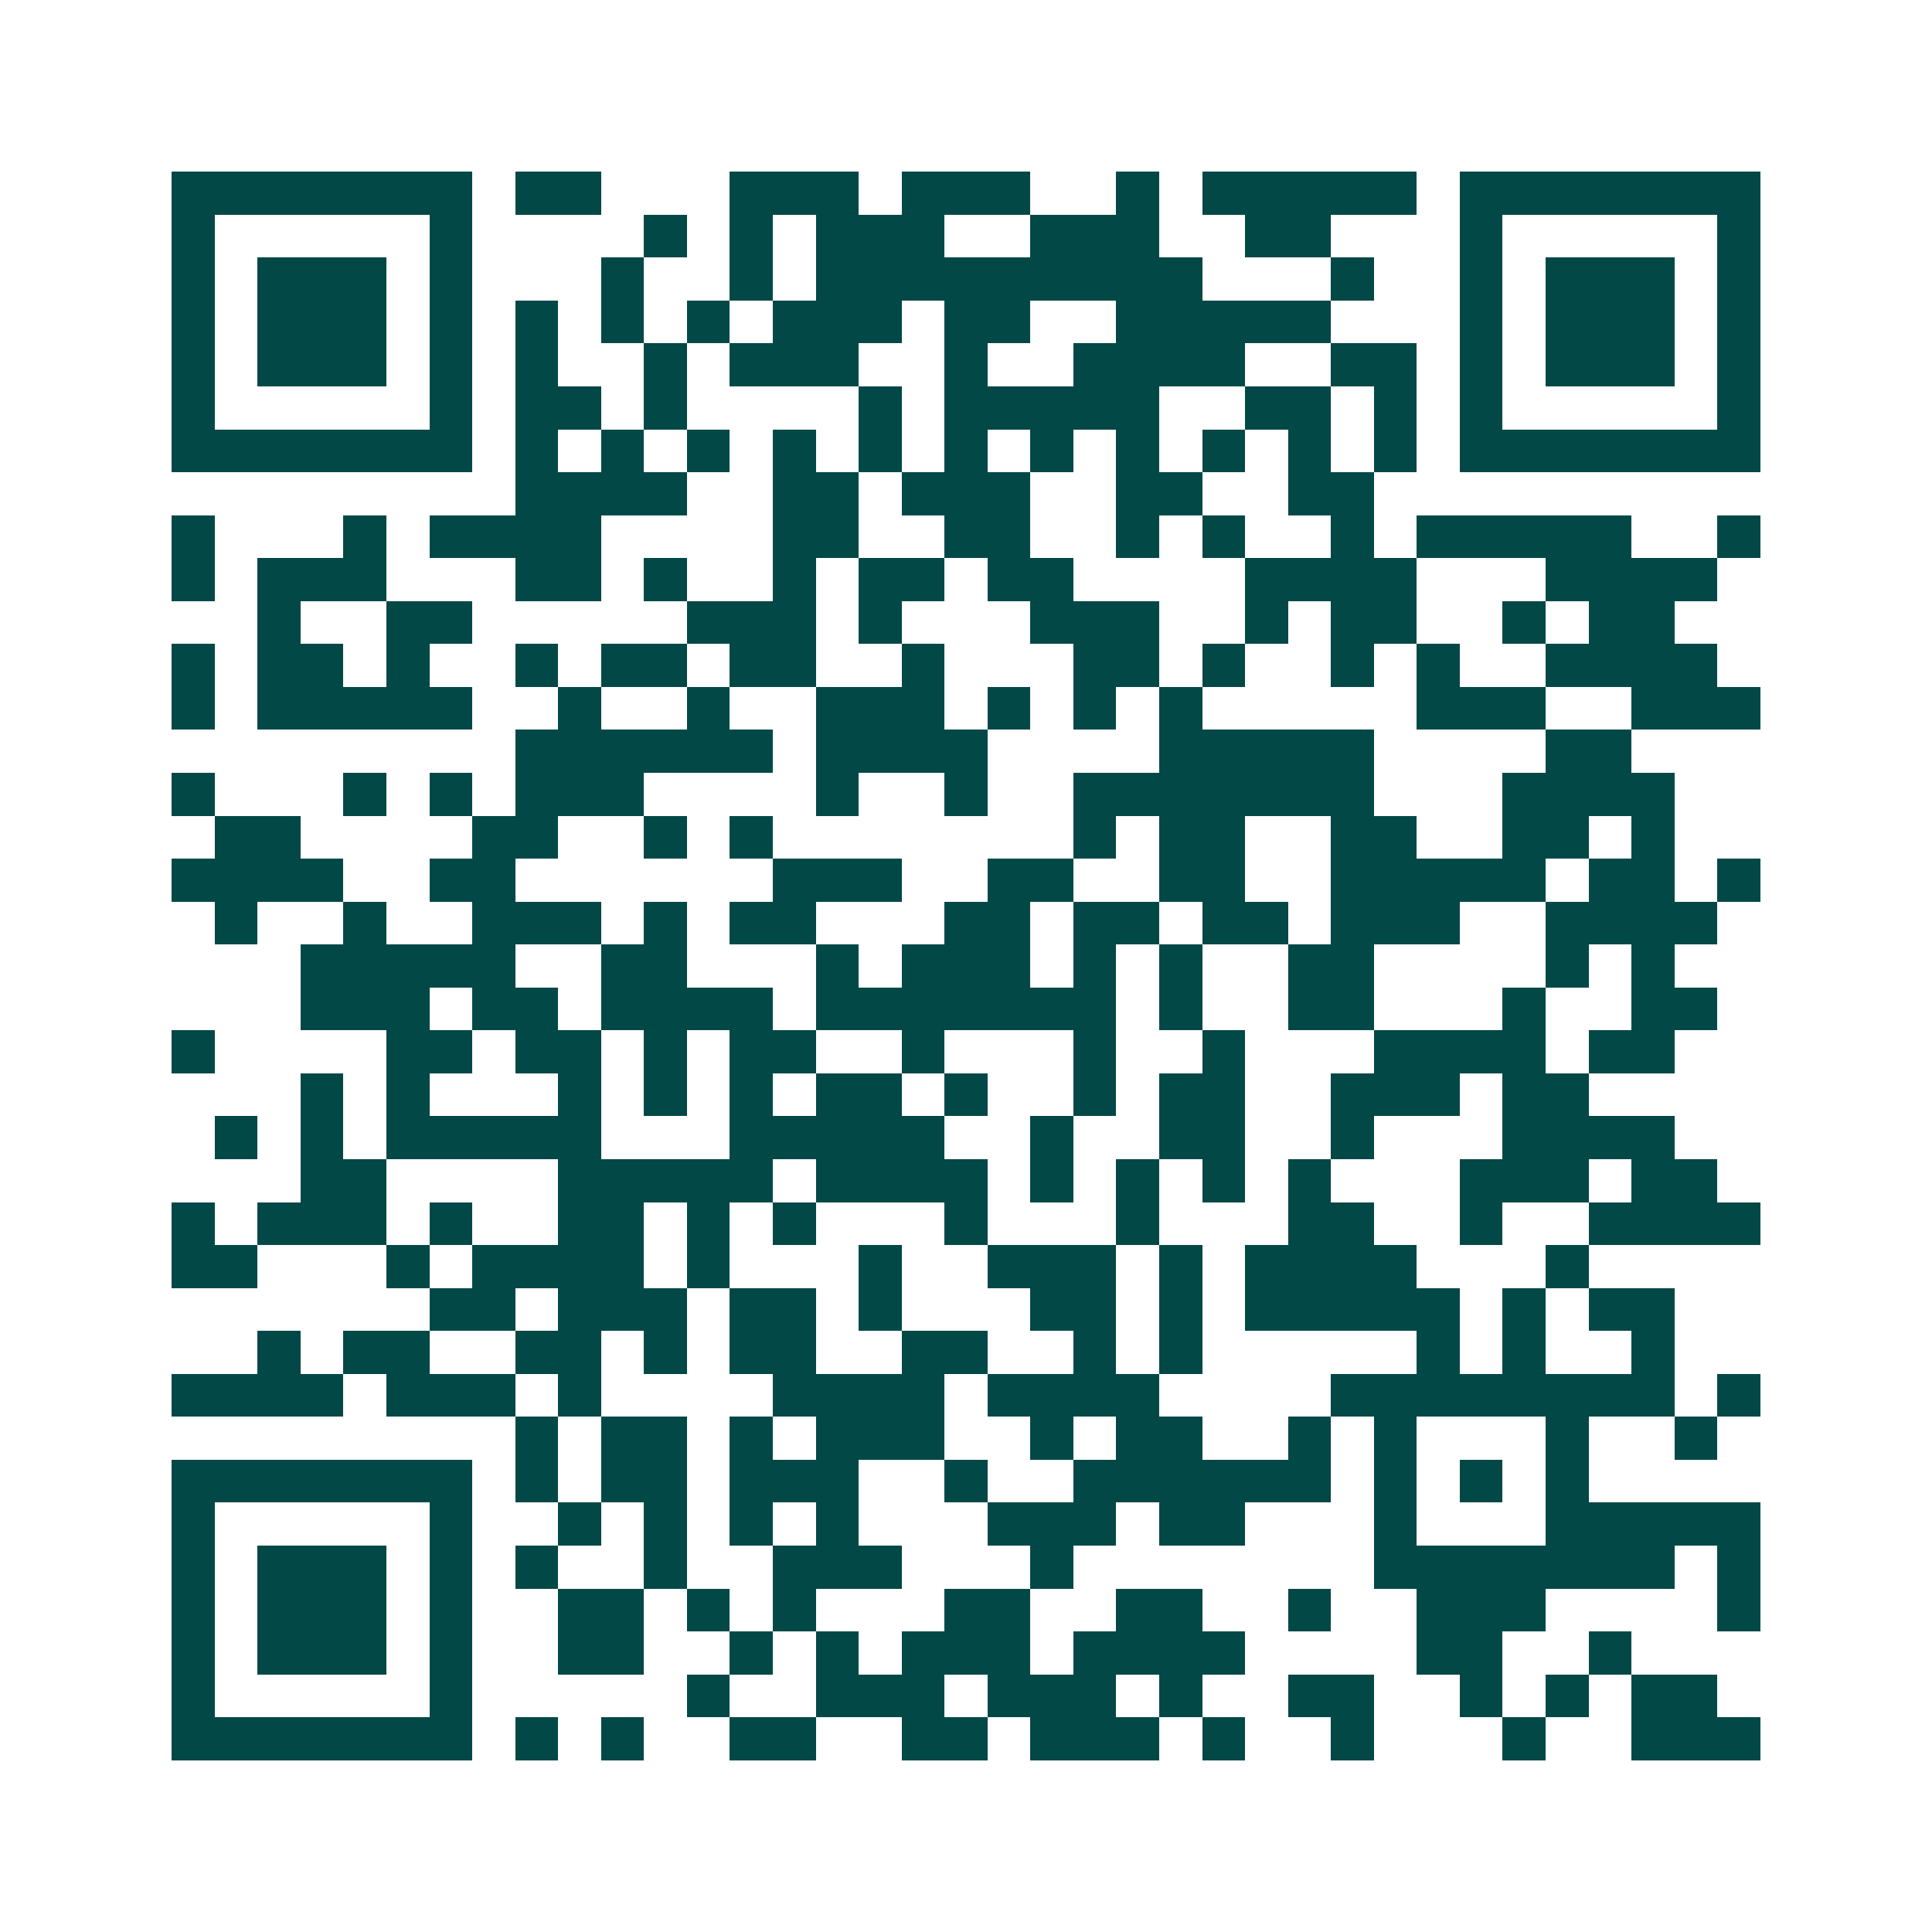 <svg xmlns="http://www.w3.org/2000/svg" width="200" height="200" viewBox="0 0 45 45" shape-rendering="crispEdges"><path fill="#ffffff" d="M0 0h45v45H0z"/><path stroke="#014847" d="M4 4.5h7m1 0h2m3 0h3m1 0h3m2 0h1m1 0h5m1 0h7M4 5.5h1m5 0h1m4 0h1m1 0h1m1 0h3m2 0h3m2 0h2m3 0h1m5 0h1M4 6.5h1m1 0h3m1 0h1m3 0h1m2 0h1m1 0h9m3 0h1m2 0h1m1 0h3m1 0h1M4 7.5h1m1 0h3m1 0h1m1 0h1m1 0h1m1 0h1m1 0h3m1 0h2m2 0h5m3 0h1m1 0h3m1 0h1M4 8.5h1m1 0h3m1 0h1m1 0h1m2 0h1m1 0h3m2 0h1m2 0h4m2 0h2m1 0h1m1 0h3m1 0h1M4 9.5h1m5 0h1m1 0h2m1 0h1m4 0h1m1 0h5m2 0h2m1 0h1m1 0h1m5 0h1M4 10.5h7m1 0h1m1 0h1m1 0h1m1 0h1m1 0h1m1 0h1m1 0h1m1 0h1m1 0h1m1 0h1m1 0h1m1 0h7M12 11.5h4m2 0h2m1 0h3m2 0h2m2 0h2M4 12.5h1m3 0h1m1 0h4m4 0h2m2 0h2m2 0h1m1 0h1m2 0h1m1 0h5m2 0h1M4 13.5h1m1 0h3m3 0h2m1 0h1m2 0h1m1 0h2m1 0h2m4 0h4m3 0h4M6 14.5h1m2 0h2m5 0h3m1 0h1m3 0h3m2 0h1m1 0h2m2 0h1m1 0h2M4 15.5h1m1 0h2m1 0h1m2 0h1m1 0h2m1 0h2m2 0h1m3 0h2m1 0h1m2 0h1m1 0h1m2 0h4M4 16.5h1m1 0h5m2 0h1m2 0h1m2 0h3m1 0h1m1 0h1m1 0h1m5 0h3m2 0h3M12 17.5h6m1 0h4m4 0h5m4 0h2M4 18.5h1m3 0h1m1 0h1m1 0h3m4 0h1m2 0h1m2 0h7m3 0h4M5 19.5h2m4 0h2m2 0h1m1 0h1m7 0h1m1 0h2m2 0h2m2 0h2m1 0h1M4 20.5h4m2 0h2m6 0h3m2 0h2m2 0h2m2 0h5m1 0h2m1 0h1M5 21.5h1m2 0h1m2 0h3m1 0h1m1 0h2m3 0h2m1 0h2m1 0h2m1 0h3m2 0h4M7 22.5h5m2 0h2m3 0h1m1 0h3m1 0h1m1 0h1m2 0h2m4 0h1m1 0h1M7 23.5h3m1 0h2m1 0h4m1 0h7m1 0h1m2 0h2m3 0h1m2 0h2M4 24.5h1m4 0h2m1 0h2m1 0h1m1 0h2m2 0h1m3 0h1m2 0h1m3 0h4m1 0h2M7 25.5h1m1 0h1m3 0h1m1 0h1m1 0h1m1 0h2m1 0h1m2 0h1m1 0h2m2 0h3m1 0h2M5 26.5h1m1 0h1m1 0h5m3 0h5m2 0h1m2 0h2m2 0h1m3 0h4M7 27.5h2m4 0h5m1 0h4m1 0h1m1 0h1m1 0h1m1 0h1m3 0h3m1 0h2M4 28.5h1m1 0h3m1 0h1m2 0h2m1 0h1m1 0h1m3 0h1m3 0h1m3 0h2m2 0h1m2 0h4M4 29.5h2m3 0h1m1 0h4m1 0h1m3 0h1m2 0h3m1 0h1m1 0h4m3 0h1M10 30.5h2m1 0h3m1 0h2m1 0h1m3 0h2m1 0h1m1 0h5m1 0h1m1 0h2M6 31.5h1m1 0h2m2 0h2m1 0h1m1 0h2m2 0h2m2 0h1m1 0h1m5 0h1m1 0h1m2 0h1M4 32.5h4m1 0h3m1 0h1m4 0h4m1 0h4m4 0h8m1 0h1M12 33.5h1m1 0h2m1 0h1m1 0h3m2 0h1m1 0h2m2 0h1m1 0h1m3 0h1m2 0h1M4 34.5h7m1 0h1m1 0h2m1 0h3m2 0h1m2 0h6m1 0h1m1 0h1m1 0h1M4 35.5h1m5 0h1m2 0h1m1 0h1m1 0h1m1 0h1m3 0h3m1 0h2m3 0h1m3 0h5M4 36.5h1m1 0h3m1 0h1m1 0h1m2 0h1m2 0h3m3 0h1m7 0h7m1 0h1M4 37.5h1m1 0h3m1 0h1m2 0h2m1 0h1m1 0h1m3 0h2m2 0h2m2 0h1m2 0h3m4 0h1M4 38.5h1m1 0h3m1 0h1m2 0h2m2 0h1m1 0h1m1 0h3m1 0h4m4 0h2m2 0h1M4 39.5h1m5 0h1m5 0h1m2 0h3m1 0h3m1 0h1m2 0h2m2 0h1m1 0h1m1 0h2M4 40.5h7m1 0h1m1 0h1m2 0h2m2 0h2m1 0h3m1 0h1m2 0h1m3 0h1m2 0h3"/></svg>
